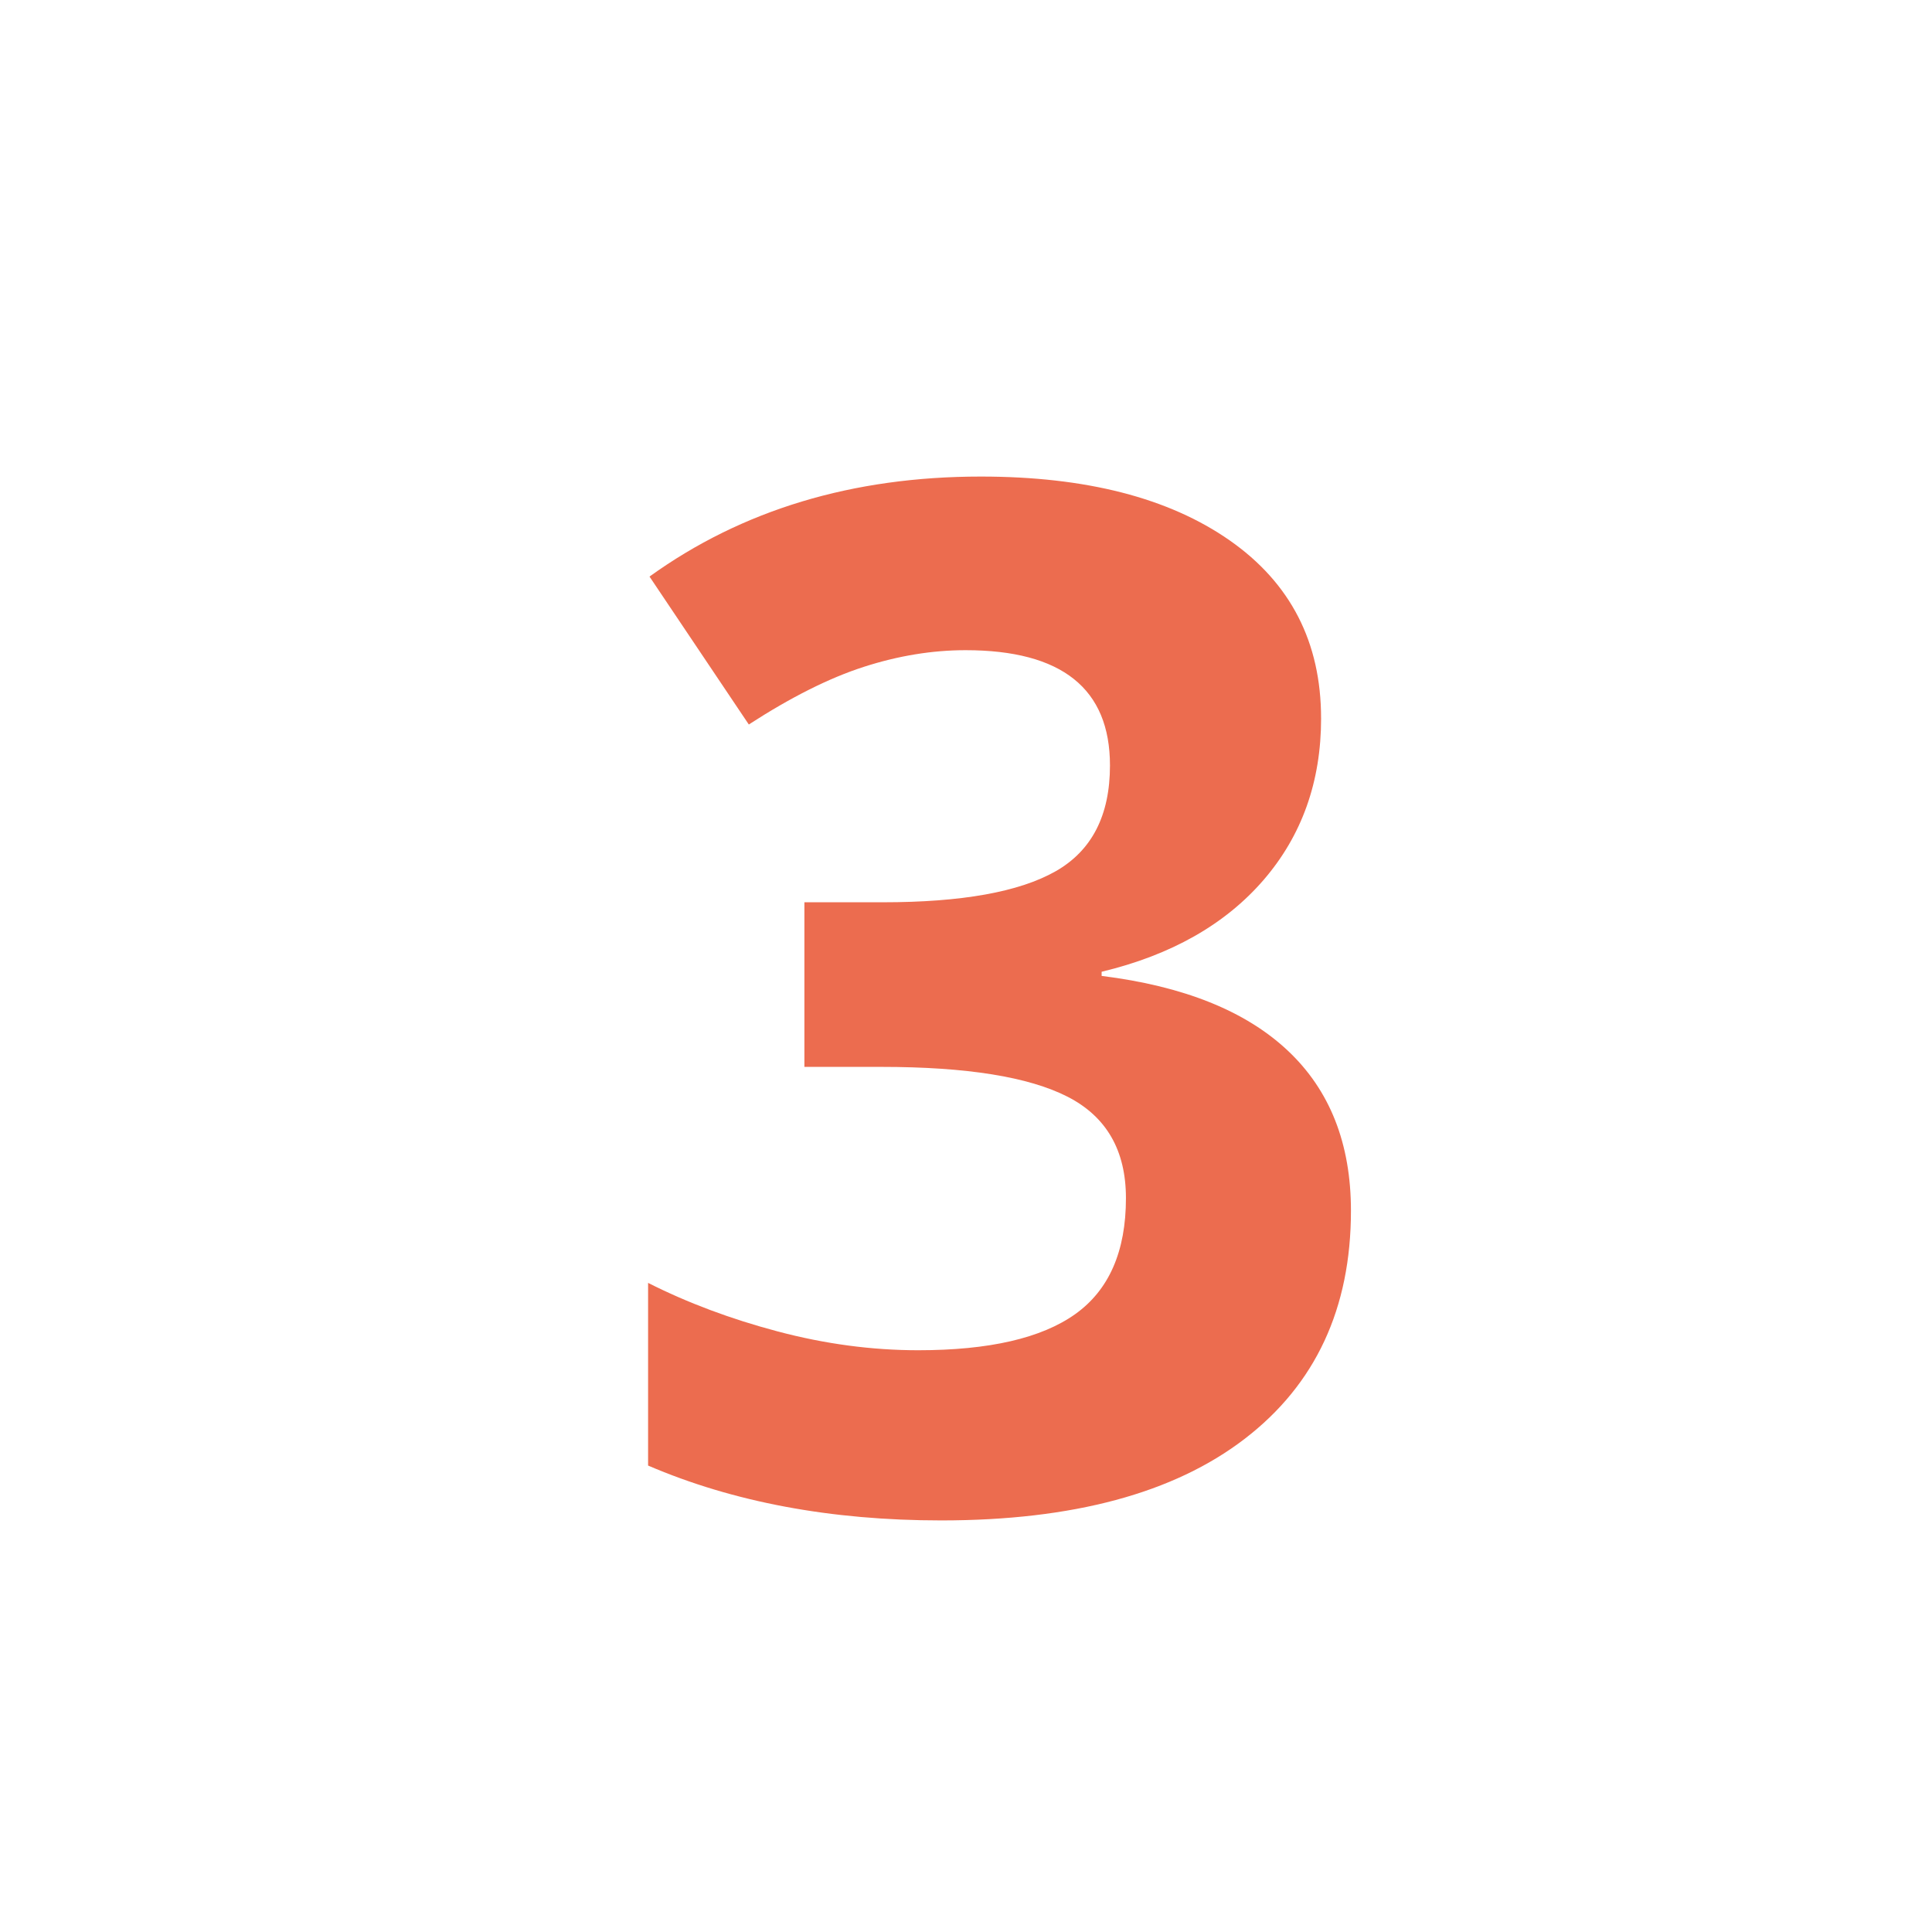 <?xml version="1.0" encoding="UTF-8"?>
<svg id="Layer_1" data-name="Layer 1" xmlns="http://www.w3.org/2000/svg" viewBox="0 0 600 600">
  <defs>
    <style>
      .cls-1 {
        fill: #ec6c4f;
        stroke-width: 0px;
      }
    </style>
  </defs>
  <path class="cls-1" d="m410.28,223.06c0,19.7-5.97,36.45-17.9,50.26-11.94,13.8-28.69,23.29-50.26,28.47v1.29c25.45,3.16,44.72,10.89,57.8,23.19,13.08,12.29,19.63,28.87,19.63,49.72,0,30.34-11,53.96-33,70.85-22,16.9-53.42,25.34-94.26,25.34-34.22,0-64.57-5.68-91.02-17.04v-56.73c12.22,6.18,25.67,11.22,40.33,15.1s29.19,5.82,43.57,5.82c22,0,38.25-3.74,48.75-11.22,10.49-7.48,15.75-19.48,15.75-36.02,0-14.81-6.04-25.31-18.12-31.49-12.08-6.18-31.35-9.27-57.8-9.27h-23.94v-51.12h24.37c24.44,0,42.31-3.2,53.6-9.6,11.29-6.4,16.93-17.36,16.93-32.89,0-23.87-14.96-35.8-44.86-35.8-10.35,0-20.89,1.73-31.6,5.18-10.71,3.45-22.61,9.42-35.7,17.9l-30.84-45.94c28.76-20.71,63.05-31.06,102.88-31.06,32.64,0,58.41,6.62,77.32,19.84,18.91,13.23,28.36,31.64,28.36,55.22Z"/>
</svg>